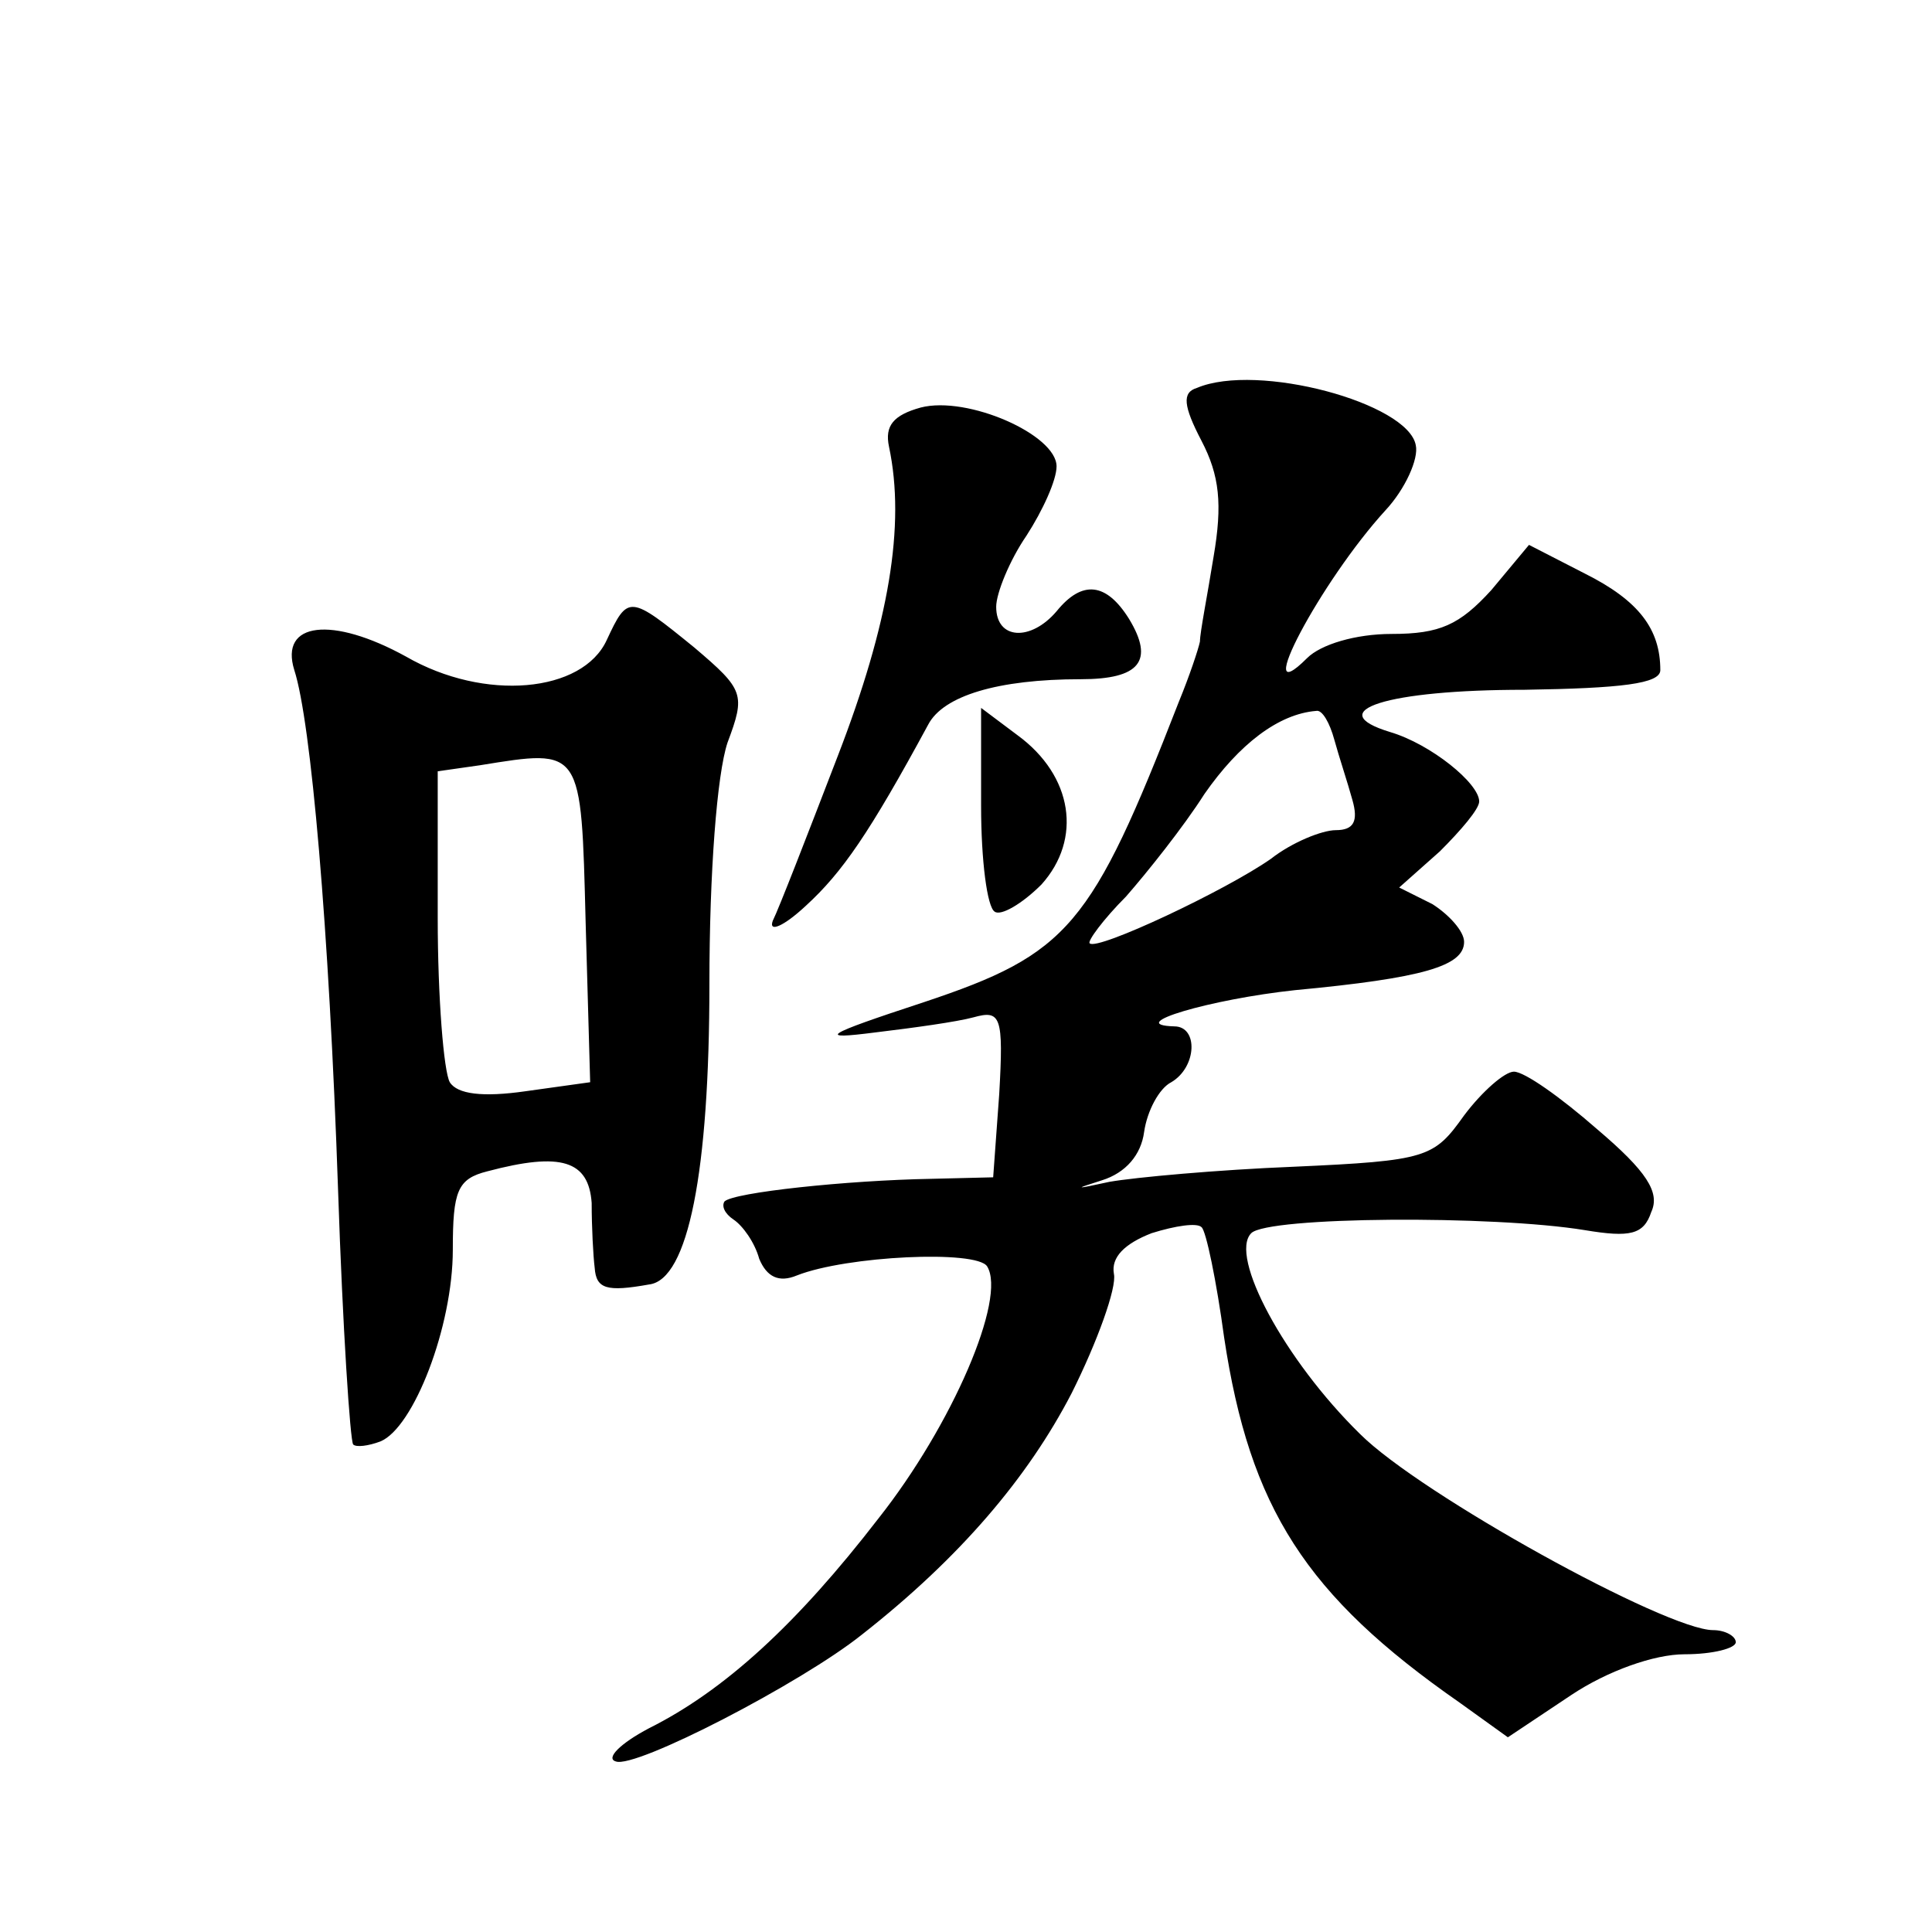<?xml version="1.0" standalone="no"?>
<!DOCTYPE svg PUBLIC "-//W3C//DTD SVG 20010904//EN"
 "http://www.w3.org/TR/2001/REC-SVG-20010904/DTD/svg10.dtd">
<svg version="1.0" xmlns="http://www.w3.org/2000/svg"
 width="128pt" height="128pt" viewBox="0 0 128 128"
 preserveAspectRatio="xMidYMid meet">
<g transform="translate(0,128) scale(0.1,-0.1)"
fill="#0" stroke="none">
<path d="M793 1023 c-10 -3 -9 -12 3 -35 12 -23 14 -42 8 -77 -4 -25 -9 -50 -9
-56 -1 -5 -7 -23 -14 -40 -58 -149 -73 -167 -169 -199 -67 -22 -71 -25 -32 -20
25 3 54 7 65 10 18 5 20 1 17 -51 l-4 -55 -41 -1 c-56 -1 -131 -9 -137 -15 -2 -3
0 -8 6 -12 6 -4 14 -15 17 -26 5 -12 13 -16 25 -11 33 13 119 17 126 6 13 -21 -23
-105 -72 -167 -54 -70 -102 -114 -152 -139 -19 -10 -29 -20 -22 -22 13 -5 123 52
163 84 65 51 110 104 139 160 17 34 30 70 28 79 -2 11 7 20 25 27 16 5 30 7 33
4 3 -2 10 -36 15 -73 17 -113 54 -171 156 -242 l32 -23 42 28 c24 16 55 27 75 27
19 0 34 4 34 8 0 4 -7 8 -15 8 -31 0 -194 90 -234 130 -50 49 -87 118 -72 133 11
11 160 12 221 2 30 -5 39 -3 44 12 6 13 -3 27 -36 55 -24 21 -48 38 -55 38 -6 0
-21 -13 -33 -29 -20 -28 -24 -30 -113 -34 -50 -2 -105 -7 -122 -10 -23 -5 -24 -5
-5 1 16 5 26 17 28 32 2 14 10 29 18 33 17 10 18 37 2 37 -34 1 24 18 80 24 85
8 112 16 112 32 0 7 -10 18 -21 25 l-22 11 27 24 c14 14 26 28 26 33 0 12 -32 38
-59 46 -46 14 -2 28 89 28 64 1 90 4 90 13 0 27 -14 46 -50 64 l-37 19 -25 -30
c-21 -23 -34 -29 -66 -29 -24 0 -47 -7 -56 -16 -38 -38 9 51 52 98 13 14 22 34
20 43 -5 28 -105 55 -145 38z m91 -233 c3 -11 9 -29 12 -40 4 -14 1 -20 -11 -20
-9 0 -29 -8 -43 -19 -30 -21 -115 -61 -120 -56 -2 1 9 16 24 31 14 16 38 46 52
68 23 33 49 53 74 55 4 1 9 -8 12 -19z M610 1010 c-18 -5 -24 -12 -21 -26 11 -52
0 -117 -34 -205 -20 -52 -39 -101 -43 -109 -3 -8 7 -4 22 10 24 22 42 48 81 120
10 19 46 30 101 30 39 0 49 12 32 40 -15 24 -31 26 -48 5 -17 -20 -40 -19 -40 3
0 9 9 31 20 47 11 17 20 37 20 46 0 21 -59 47 -90 39z M402 856 c-16 -35 -81 -41
-133 -11 -49 27 -84 23 -74 -9 11 -34 23 -170 29 -345 3 -90 8 -166 10 -168 2 -2
10 -1 18 2 22 9 48 76 48 127 0 39 3 47 23 52 49 13 67 7 69 -21 0 -16 1 -35 2
-43 1 -14 8 -16 36 -11 26 3 40 75 40 199 0 74 5 139 12 160 12 32 11 35 -22 63
-43 35 -44 35 -58 5z m-14 -187 l3 -106 -43 -6 c-28 -4 -45 -2 -50 6 -4 7 -8 56
-8 109 l0 97 28 4 c68 11 67 12 70 -104z M650 746 c0 -36 4 -67 9 -70 4 -3 18 5
31 18 27 30 21 72 -16 99 l-24 18 0 -65z"/>
</g>
</svg>
